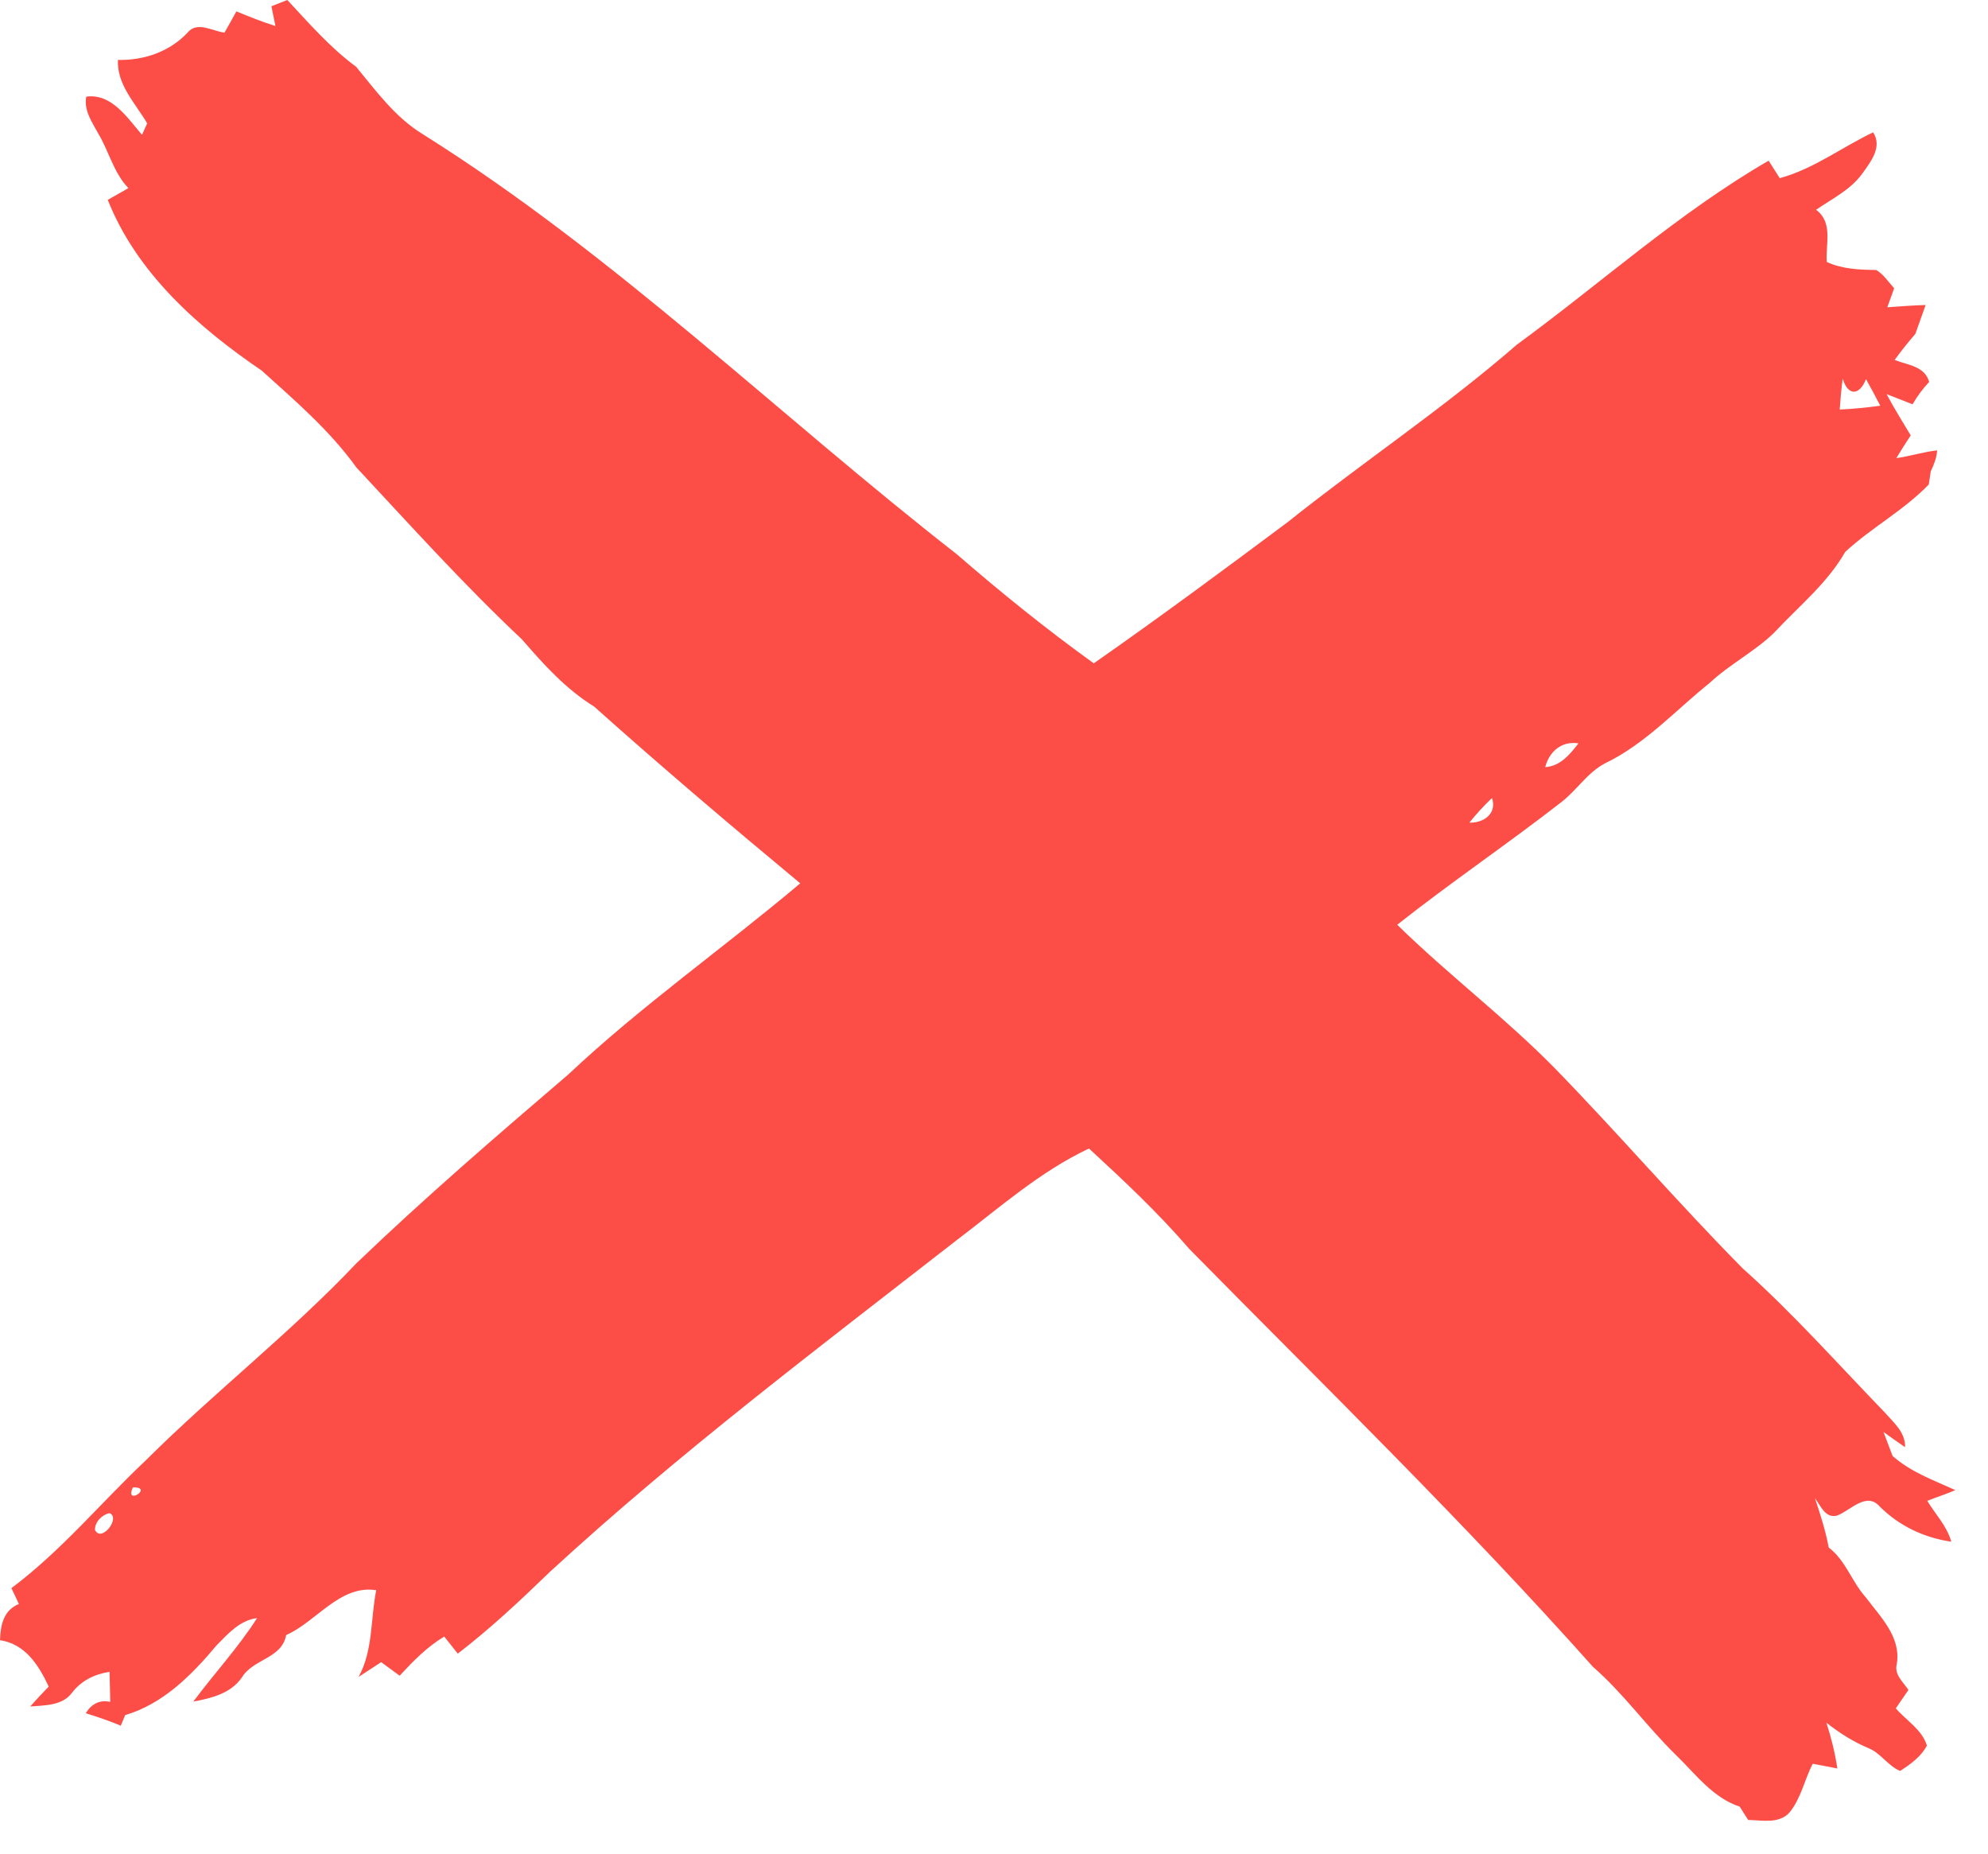 <svg width="59" height="55" viewBox="0 0 59 55" fill="none" xmlns="http://www.w3.org/2000/svg">
<path d="M8.055 0.185C8.174 0.14 8.41 0.045 8.527 0C9.175 0.695 9.798 1.414 10.568 1.98C11.166 2.705 11.729 3.481 12.546 3.981C18.259 7.566 23.099 12.314 28.398 16.447C29.706 17.581 31.054 18.67 32.461 19.682C34.405 18.325 36.316 16.911 38.218 15.491C40.459 13.702 42.853 12.108 45.018 10.226C47.508 8.408 49.813 6.318 52.49 4.767C52.6 4.94 52.709 5.112 52.819 5.286C53.827 5.014 54.661 4.368 55.592 3.927C55.873 4.37 55.516 4.803 55.265 5.157C54.918 5.633 54.374 5.897 53.898 6.224C54.412 6.609 54.174 7.238 54.216 7.774C54.678 7.985 55.182 8.006 55.681 8.01C55.903 8.14 56.043 8.367 56.215 8.552C56.164 8.693 56.062 8.976 56.011 9.118C56.39 9.09 56.768 9.061 57.149 9.05C57.047 9.337 56.944 9.622 56.843 9.909C56.628 10.158 56.421 10.413 56.23 10.681C56.613 10.832 57.121 10.861 57.255 11.331C57.066 11.534 56.898 11.755 56.762 11.997C56.504 11.895 56.247 11.793 55.99 11.695C56.213 12.112 56.462 12.514 56.706 12.918C56.56 13.141 56.417 13.367 56.279 13.594C56.685 13.537 57.081 13.409 57.491 13.364C57.476 13.583 57.395 13.787 57.302 13.983C57.287 14.081 57.257 14.277 57.242 14.376C56.498 15.146 55.545 15.654 54.763 16.375C54.227 17.313 53.379 17.993 52.653 18.774C52.069 19.339 51.331 19.71 50.736 20.267C49.721 21.081 48.824 22.078 47.637 22.648C47.114 22.922 46.797 23.445 46.34 23.799C44.739 25.045 43.057 26.182 41.467 27.439C42.978 28.921 44.675 30.199 46.158 31.711C48.048 33.654 49.815 35.711 51.722 37.637C53.217 38.974 54.55 40.476 55.941 41.915C56.2 42.213 56.553 42.5 56.539 42.94C56.322 42.793 56.109 42.642 55.898 42.489C55.988 42.725 56.079 42.962 56.168 43.2C56.706 43.68 57.385 43.92 58.031 44.214C57.759 44.337 57.47 44.42 57.198 44.533C57.44 44.933 57.784 45.283 57.91 45.745C57.106 45.63 56.356 45.273 55.782 44.697C55.386 44.248 54.908 44.833 54.508 44.975C54.159 45.047 54.032 44.669 53.864 44.454C54.025 44.933 54.178 45.419 54.274 45.919C54.776 46.3 54.956 46.931 55.367 47.389C55.805 47.973 56.43 48.577 56.292 49.377C56.213 49.694 56.485 49.906 56.638 50.145C56.513 50.325 56.389 50.506 56.264 50.689C56.572 51.05 57.044 51.322 57.187 51.794C57.015 52.124 56.698 52.349 56.392 52.547C56.032 52.396 55.822 52.026 55.464 51.875C55.007 51.688 54.591 51.42 54.204 51.116C54.348 51.558 54.459 52.011 54.529 52.473C54.346 52.437 53.98 52.367 53.797 52.334C53.553 52.809 53.451 53.362 53.108 53.781C52.794 54.127 52.292 54.008 51.882 54.002C51.82 53.902 51.694 53.704 51.631 53.606C50.833 53.343 50.327 52.645 49.749 52.084C48.883 51.244 48.186 50.249 47.274 49.456C43.451 45.166 39.33 41.154 35.298 37.061C34.381 35.995 33.352 35.03 32.319 34.078C30.867 34.762 29.659 35.838 28.391 36.799C24.296 39.989 20.143 43.121 16.32 46.64C15.444 47.487 14.553 48.324 13.586 49.066C13.452 48.896 13.318 48.728 13.184 48.56C12.675 48.864 12.261 49.29 11.861 49.721C11.676 49.587 11.493 49.453 11.312 49.319C11.089 49.464 10.866 49.609 10.643 49.757C11.078 48.962 10.993 48.044 11.166 47.184C10.085 47.016 9.39 48.124 8.493 48.514C8.367 49.215 7.513 49.219 7.179 49.772C6.853 50.248 6.271 50.391 5.737 50.489C6.358 49.655 7.068 48.89 7.63 48.012C7.117 48.075 6.768 48.477 6.426 48.822C5.697 49.694 4.837 50.563 3.715 50.889C3.681 50.969 3.617 51.125 3.585 51.205C3.245 51.061 2.896 50.944 2.545 50.835C2.711 50.565 2.951 50.427 3.273 50.499C3.266 50.2 3.258 49.902 3.251 49.606C2.811 49.674 2.413 49.866 2.139 50.225C1.848 50.616 1.333 50.597 0.897 50.635C1.074 50.432 1.259 50.236 1.446 50.044C1.15 49.411 0.753 48.781 0 48.667C0.015 48.222 0.102 47.78 0.561 47.593C0.487 47.437 0.413 47.28 0.338 47.123C1.814 46.021 2.994 44.588 4.329 43.329C6.352 41.316 8.614 39.557 10.577 37.484C12.603 35.541 14.729 33.71 16.862 31.885C19.031 29.844 21.477 28.126 23.75 26.21C21.683 24.494 19.635 22.756 17.634 20.966C16.792 20.447 16.133 19.714 15.493 18.974C13.771 17.356 12.188 15.597 10.577 13.87C9.792 12.778 8.763 11.895 7.77 10.998C5.882 9.715 4.057 8.101 3.198 5.93C3.402 5.813 3.608 5.697 3.811 5.582C3.37 5.125 3.236 4.495 2.917 3.964C2.732 3.625 2.484 3.279 2.56 2.868C3.315 2.764 3.785 3.504 4.215 4C4.253 3.915 4.331 3.745 4.368 3.66C4.021 3.068 3.466 2.516 3.5 1.778C4.27 1.795 5.025 1.539 5.561 0.974C5.848 0.615 6.303 0.925 6.662 0.968C6.781 0.759 6.9 0.549 7.015 0.338C7.398 0.495 7.78 0.649 8.174 0.772C8.144 0.625 8.085 0.332 8.055 0.185ZM54.599 12.152C55.001 12.133 55.403 12.093 55.803 12.039C55.666 11.772 55.524 11.51 55.379 11.249C55.186 11.746 54.84 11.753 54.688 11.234C54.646 11.538 54.62 11.846 54.599 12.152ZM45.86 22.761C46.309 22.735 46.591 22.384 46.846 22.057C46.347 21.978 45.979 22.299 45.86 22.761ZM43.608 24.409C44.029 24.421 44.433 24.149 44.28 23.677C44.04 23.905 43.814 24.151 43.608 24.409ZM3.945 44.133C3.681 44.701 4.582 44.118 3.945 44.133V44.133ZM3.249 44.898C3.026 44.945 2.815 45.158 2.818 45.394C3.007 45.79 3.594 45.032 3.249 44.898Z" fill="#FC4E47"/>
</svg>
